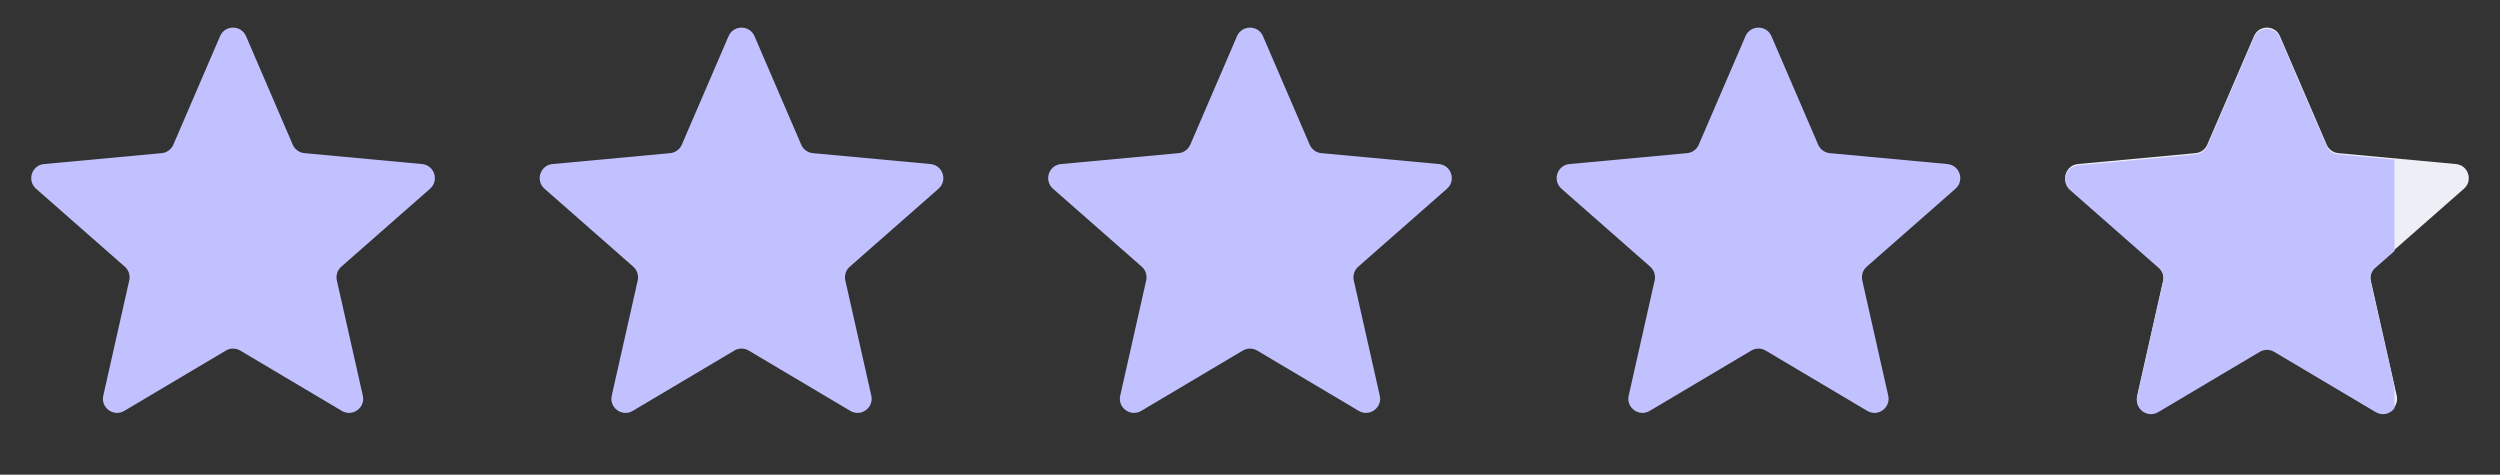 <svg xmlns="http://www.w3.org/2000/svg" fill="none" viewBox="0 0 237 45" height="45" width="237">
<rect x="0" y="0" width="237" height="45" fill="#333333" stroke="none"/>
<path fill="#C1C1FF" d="M20.863 3.428C21.328 2.349 22.858 2.349 23.323 3.428L27.752 13.714C27.946 14.164 28.37 14.472 28.858 14.518L40.009 15.552C41.179 15.66 41.652 17.115 40.769 17.891L32.356 25.282C31.988 25.605 31.826 26.104 31.933 26.582L34.396 37.507C34.654 38.653 33.416 39.552 32.406 38.952L22.777 33.235C22.355 32.985 21.831 32.985 21.41 33.235L11.781 38.952C10.77 39.552 9.532 38.653 9.791 37.507L12.253 26.582C12.361 26.104 12.199 25.605 11.83 25.282L3.417 17.891C2.534 17.115 3.007 15.66 4.177 15.552L15.328 14.518C15.816 14.472 16.24 14.164 16.434 13.714L20.863 3.428Z"></path>
<path fill="#C1C1FF" d="M69.067 3.428C69.531 2.349 71.061 2.349 71.526 3.428L75.956 13.714C76.149 14.164 76.574 14.472 77.062 14.518L88.212 15.552C89.382 15.66 89.855 17.115 88.972 17.891L80.559 25.282C80.191 25.605 80.029 26.104 80.137 26.582L82.599 37.507C82.857 38.653 81.619 39.552 80.609 38.952L70.98 33.235C70.559 32.985 70.034 32.985 69.613 33.235L59.984 38.952C58.973 39.552 57.736 38.653 57.994 37.507L60.456 26.582C60.564 26.104 60.402 25.605 60.034 25.282L51.62 17.891C50.738 17.115 51.21 15.66 52.38 15.552L63.531 14.518C64.019 14.472 64.443 14.164 64.637 13.714L69.067 3.428Z"></path>
<path fill="#C1C1FF" d="M117.27 3.428C117.734 2.349 119.265 2.349 119.729 3.428L124.159 13.714C124.352 14.164 124.777 14.472 125.265 14.518L136.415 15.552C137.585 15.66 138.058 17.115 137.175 17.891L128.762 25.282C128.394 25.605 128.232 26.104 128.34 26.582L130.802 37.507C131.06 38.653 129.822 39.552 128.812 38.952L119.183 33.235C118.762 32.985 118.237 32.985 117.816 33.235L108.187 38.952C107.177 39.552 105.939 38.653 106.197 37.507L108.659 26.582C108.767 26.104 108.605 25.605 108.237 25.282L99.823 17.891C98.941 17.115 99.414 15.66 100.584 15.552L111.734 14.518C112.222 14.472 112.647 14.164 112.84 13.714L117.27 3.428Z"></path>
<path fill="#C1C1FF" d="M165.473 3.428C165.938 2.349 167.468 2.349 167.932 3.428L172.362 13.714C172.556 14.164 172.98 14.472 173.468 14.518L184.619 15.552C185.788 15.66 186.261 17.115 185.379 17.891L176.965 25.282C176.597 25.605 176.435 26.104 176.543 26.582L179.005 37.507C179.263 38.653 178.026 39.552 177.015 38.952L167.386 33.235C166.965 32.985 166.44 32.985 166.019 33.235L156.39 38.952C155.38 39.552 154.142 38.653 154.4 37.507L156.862 26.582C156.97 26.104 156.808 25.605 156.44 25.282L148.027 17.891C147.144 17.115 147.617 15.66 148.787 15.552L159.937 14.518C160.425 14.472 160.85 14.164 161.043 13.714L165.473 3.428Z"></path>
<path fill="#EEEEF6" d="M213.678 3.428C214.143 2.349 215.673 2.349 216.137 3.428L220.567 13.714C220.761 14.164 221.185 14.472 221.673 14.518L232.824 15.552C233.994 15.66 234.466 17.115 233.584 17.891L225.17 25.282C224.802 25.605 224.64 26.104 224.748 26.582L227.21 37.507C227.468 38.653 226.231 39.552 225.22 38.952L215.591 33.235C215.17 32.985 214.645 32.985 214.224 33.235L204.595 38.952C203.585 39.552 202.347 38.653 202.605 37.507L205.067 26.582C205.175 26.104 205.013 25.605 204.645 25.282L196.232 17.891C195.349 17.115 195.822 15.66 196.992 15.552L208.142 14.518C208.63 14.472 209.055 14.164 209.249 13.714L213.678 3.428Z"></path>
<g clip-path="url(#clip0_3117_82143)">
<path fill="#C1C1FF" d="M213.678 3.549C214.143 2.47 215.673 2.47 216.137 3.549L220.567 13.834C220.761 14.284 221.185 14.592 221.673 14.638L232.824 15.672C233.994 15.78 234.466 17.236 233.584 18.011L225.17 25.402C224.802 25.725 224.64 26.224 224.748 26.702L227.21 37.627C227.468 38.773 226.231 39.672 225.22 39.072L215.591 33.355C215.17 33.105 214.645 33.105 214.224 33.355L204.595 39.072C203.585 39.672 202.347 38.773 202.605 37.627L205.067 26.702C205.175 26.224 205.013 25.725 204.645 25.402L196.232 18.011C195.349 17.236 195.822 15.78 196.992 15.672L208.142 14.638C208.63 14.592 209.055 14.284 209.249 13.834L213.678 3.549Z"></path>
</g>
<defs>
<clipPath id="clip0_3117_82143">
<rect transform="translate(193 1)" fill="white" height="44" width="34"></rect>
</clipPath>
</defs>
</svg>
